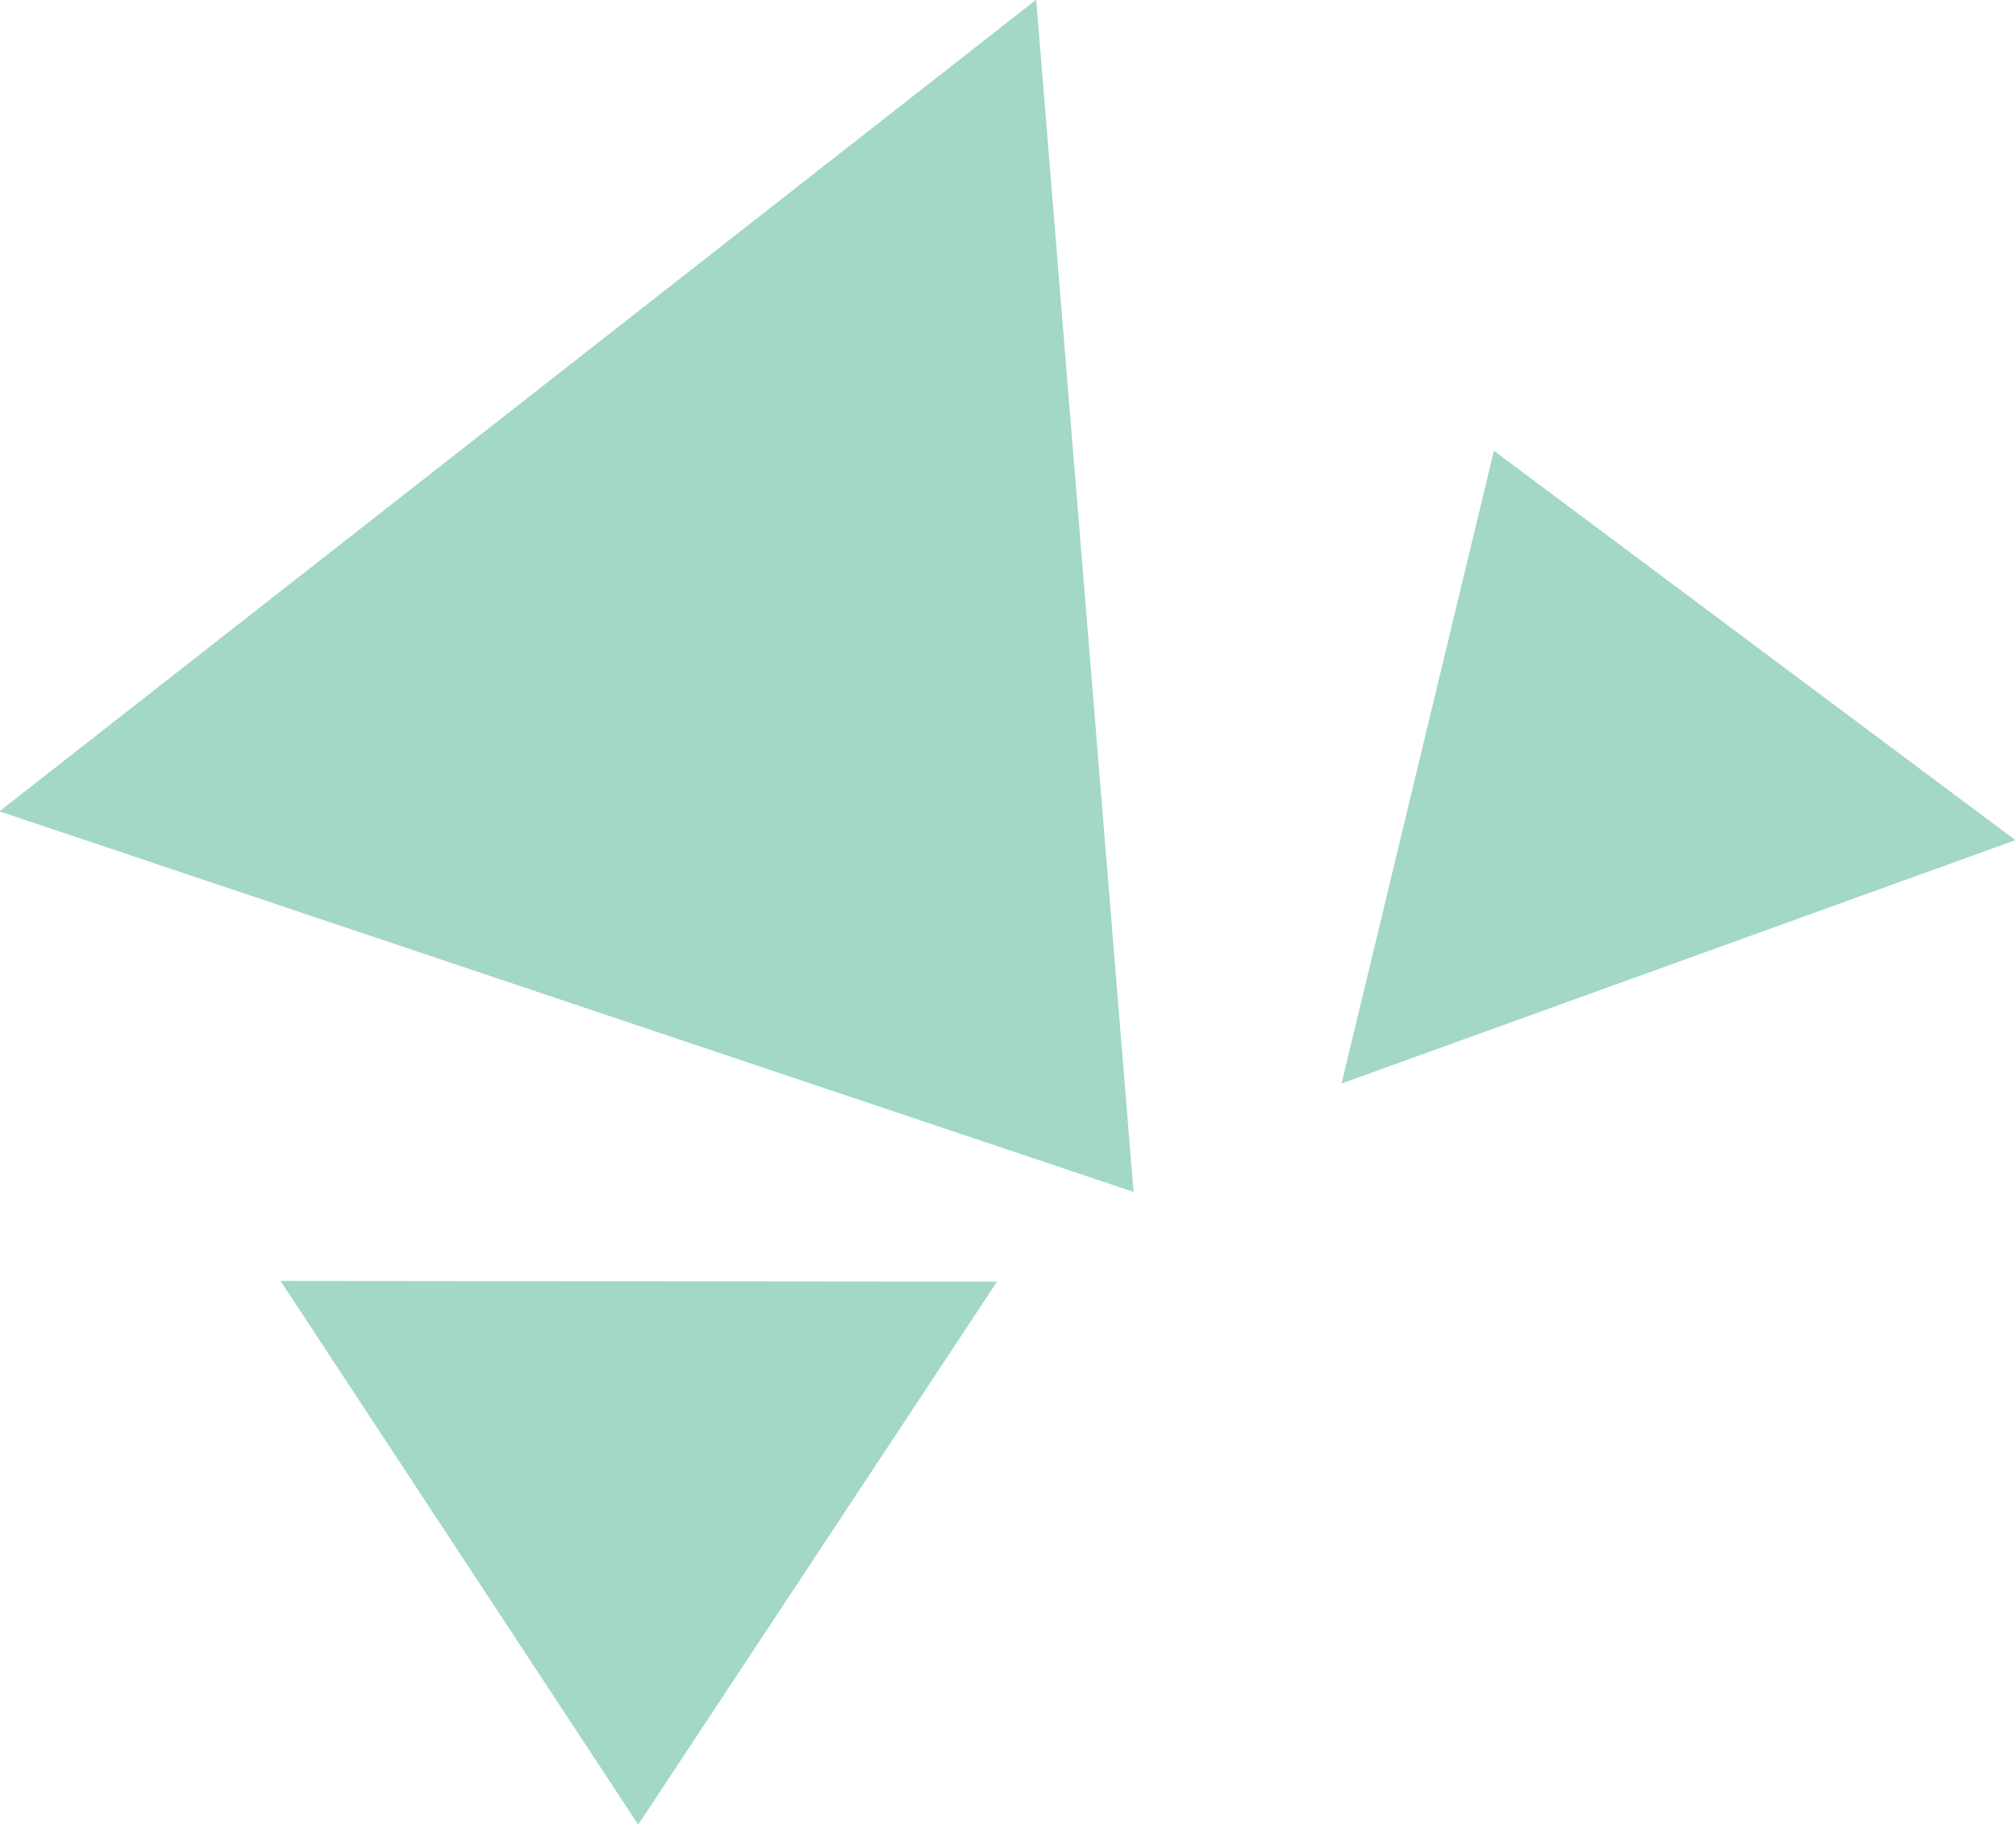 <svg id="page_title_green_triangle.svg" xmlns="http://www.w3.org/2000/svg" width="44.407" height="40.188" viewBox="0 0 44.407 40.188">
  <defs>
    <style>
      .cls-1 {
        fill: #a2d8c5;
        fill-rule: evenodd;
      }
    </style>
  </defs>
  <path id="三角形_2" data-name="三角形 2" class="cls-1" d="M621.281,90.661L596.3,82.278,619.136,64.4Z" transform="translate(-596.312 -64.406)"/>
  <path id="三角形_2_のコピー_4" data-name="三角形 2 のコピー 4" class="cls-1" d="M629.219,74.336l11.487,8.577-14.843,5.36Z" transform="translate(-596.312 -64.406)"/>
  <path id="三角形_2_のコピー_5" data-name="三角形 2 のコピー 5" class="cls-1" d="M610.37,104.6l-7.878-11.977,15.781,0.016Z" transform="translate(-596.312 -64.406)"/>
</svg>
